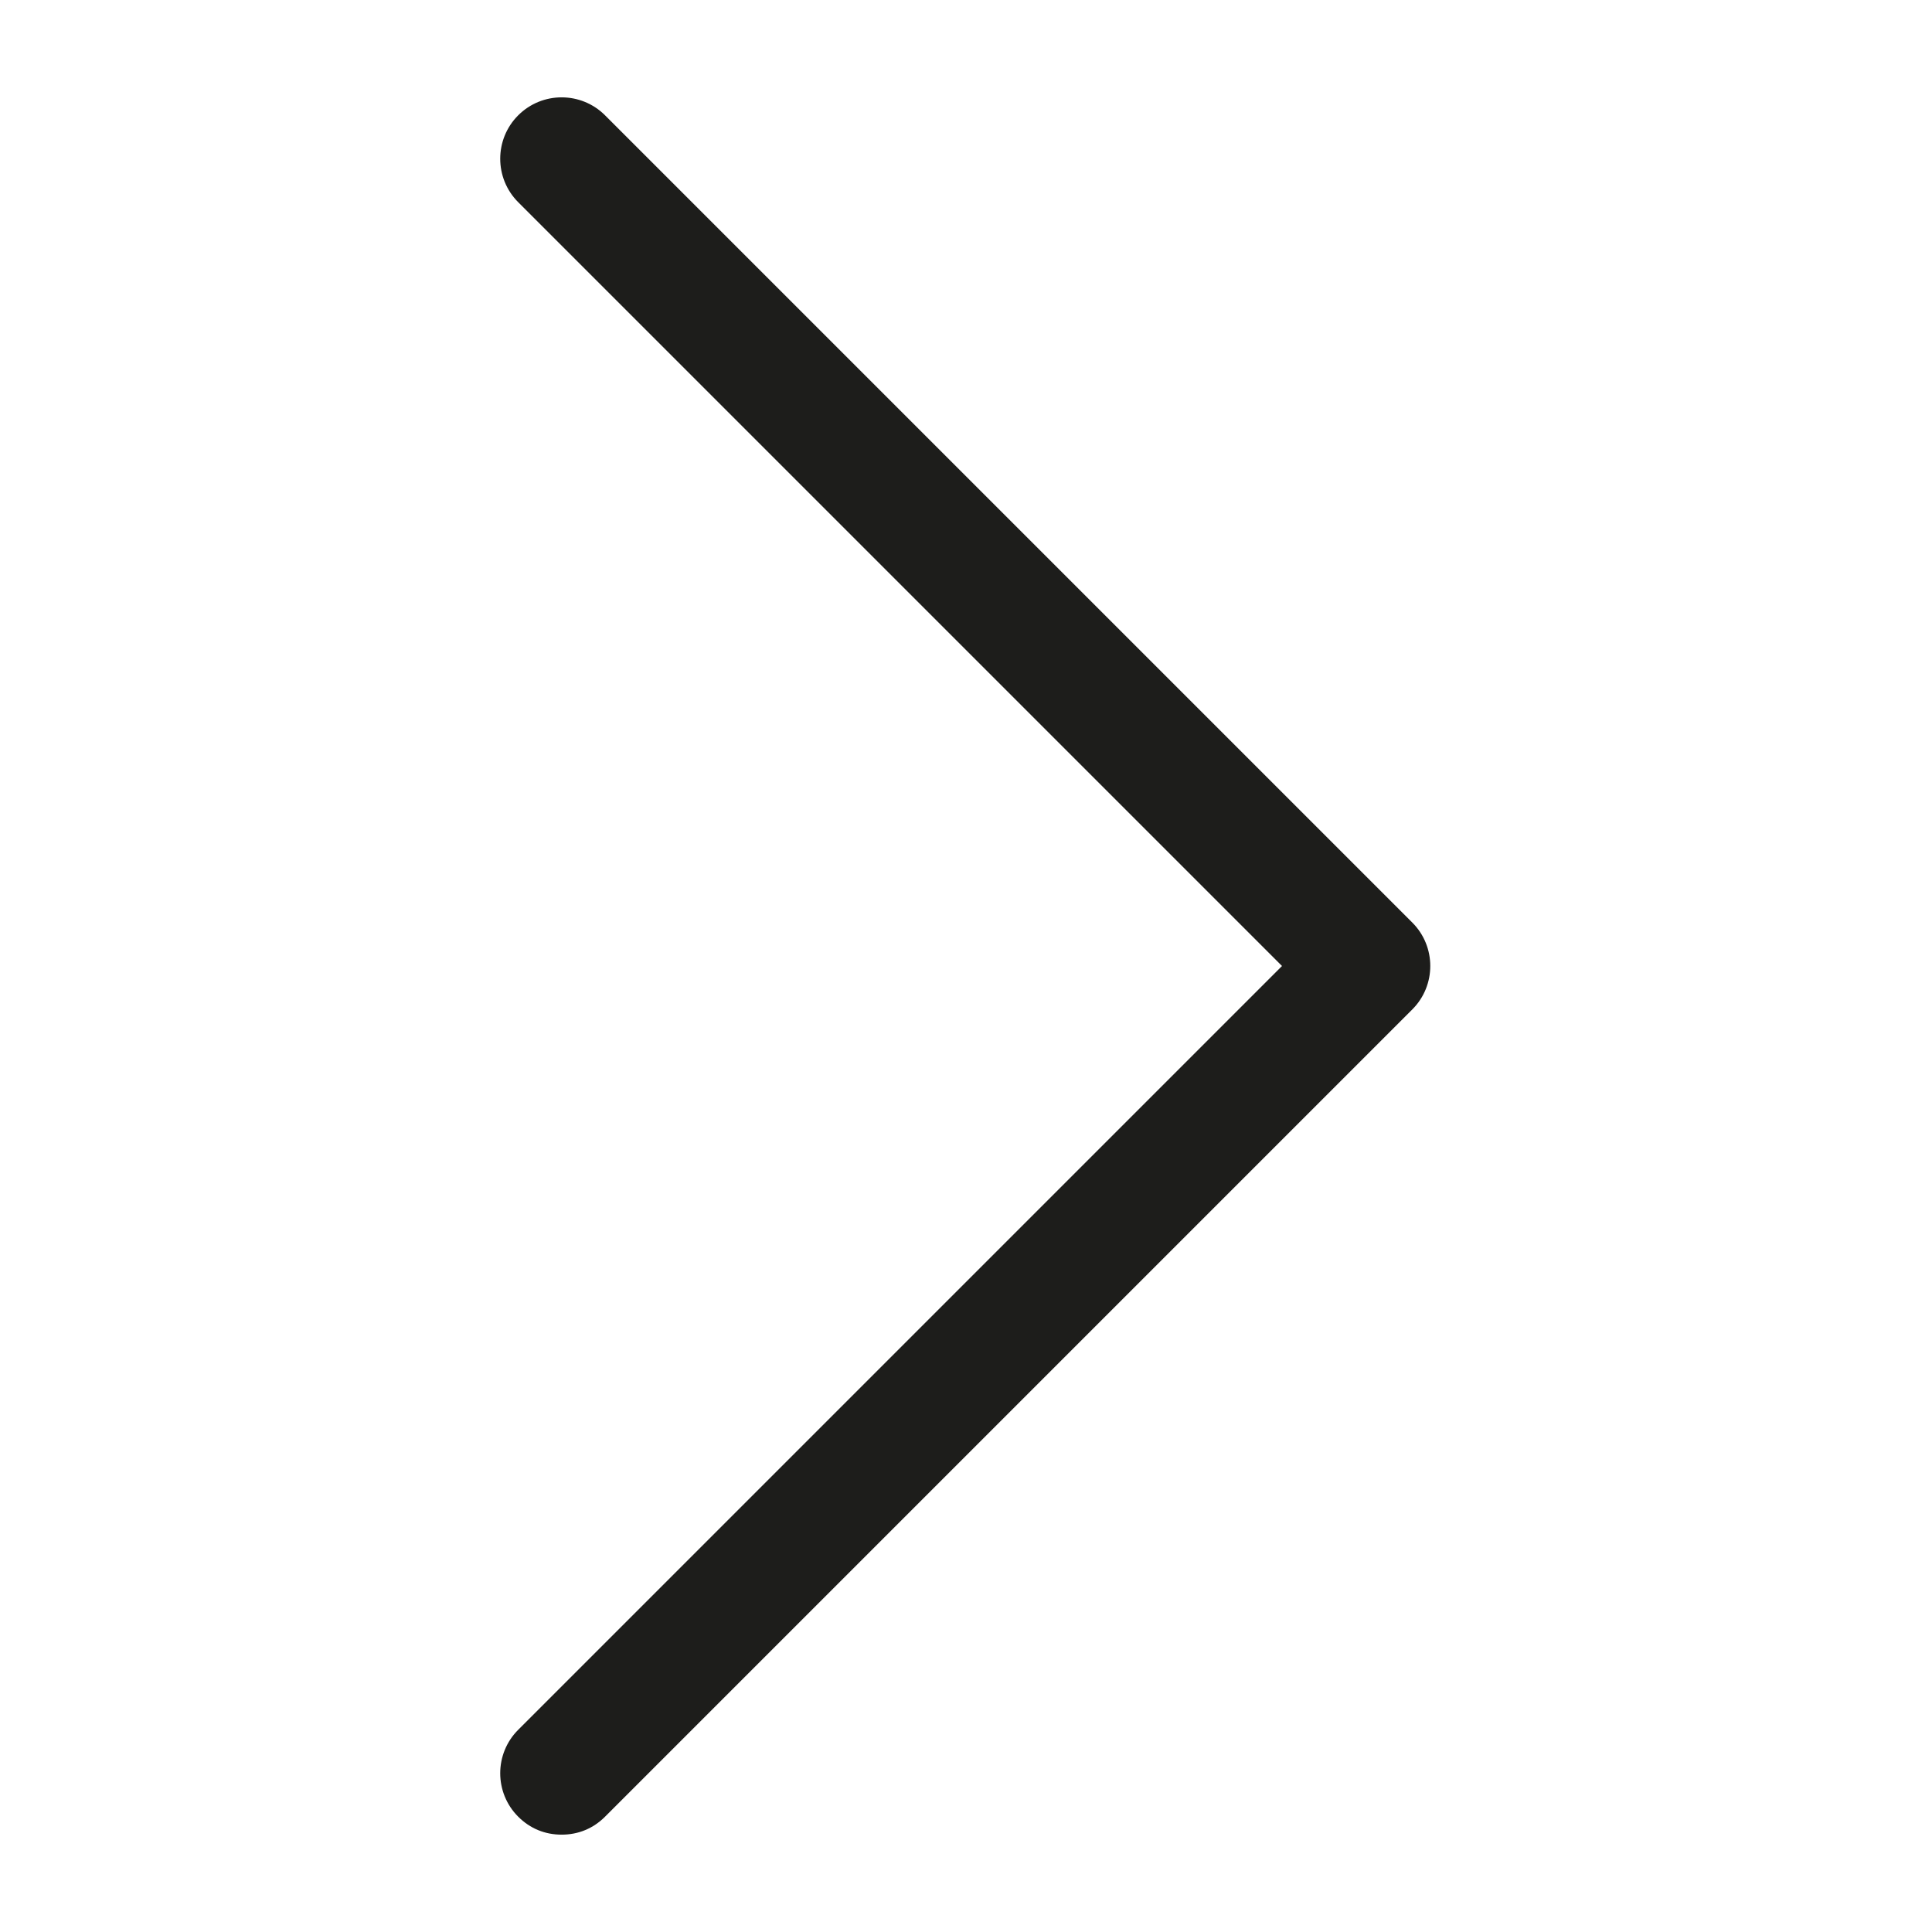 <?xml version="1.0" encoding="utf-8"?>
<!-- Generator: Adobe Illustrator 16.0.0, SVG Export Plug-In . SVG Version: 6.00 Build 0)  -->
<!DOCTYPE svg PUBLIC "-//W3C//DTD SVG 1.1//EN" "http://www.w3.org/Graphics/SVG/1.1/DTD/svg11.dtd">
<svg version="1.1" id="Livello_1" xmlns="http://www.w3.org/2000/svg" xmlns:xlink="http://www.w3.org/1999/xlink" x="0px" y="0px"
	 width="512px" height="512px" viewBox="0 0 512 512" enable-background="new 0 0 512 512" xml:space="preserve">
<g>
	<path fill="#1D1D1B" d="M160.347,481.438c-3.175,3.176-7.144,4.763-11.51,4.763s-8.335-1.587-11.51-4.763
		c-6.351-6.35-6.351-16.67,0-23.02L339.745,256L137.327,53.582c-6.351-6.351-6.351-16.67,0-23.021c6.351-6.35,16.67-6.35,23.02,0
		L374.276,244.49c6.351,6.351,6.351,16.67,0,23.02L160.347,481.438z"/>
</g>
</svg>
